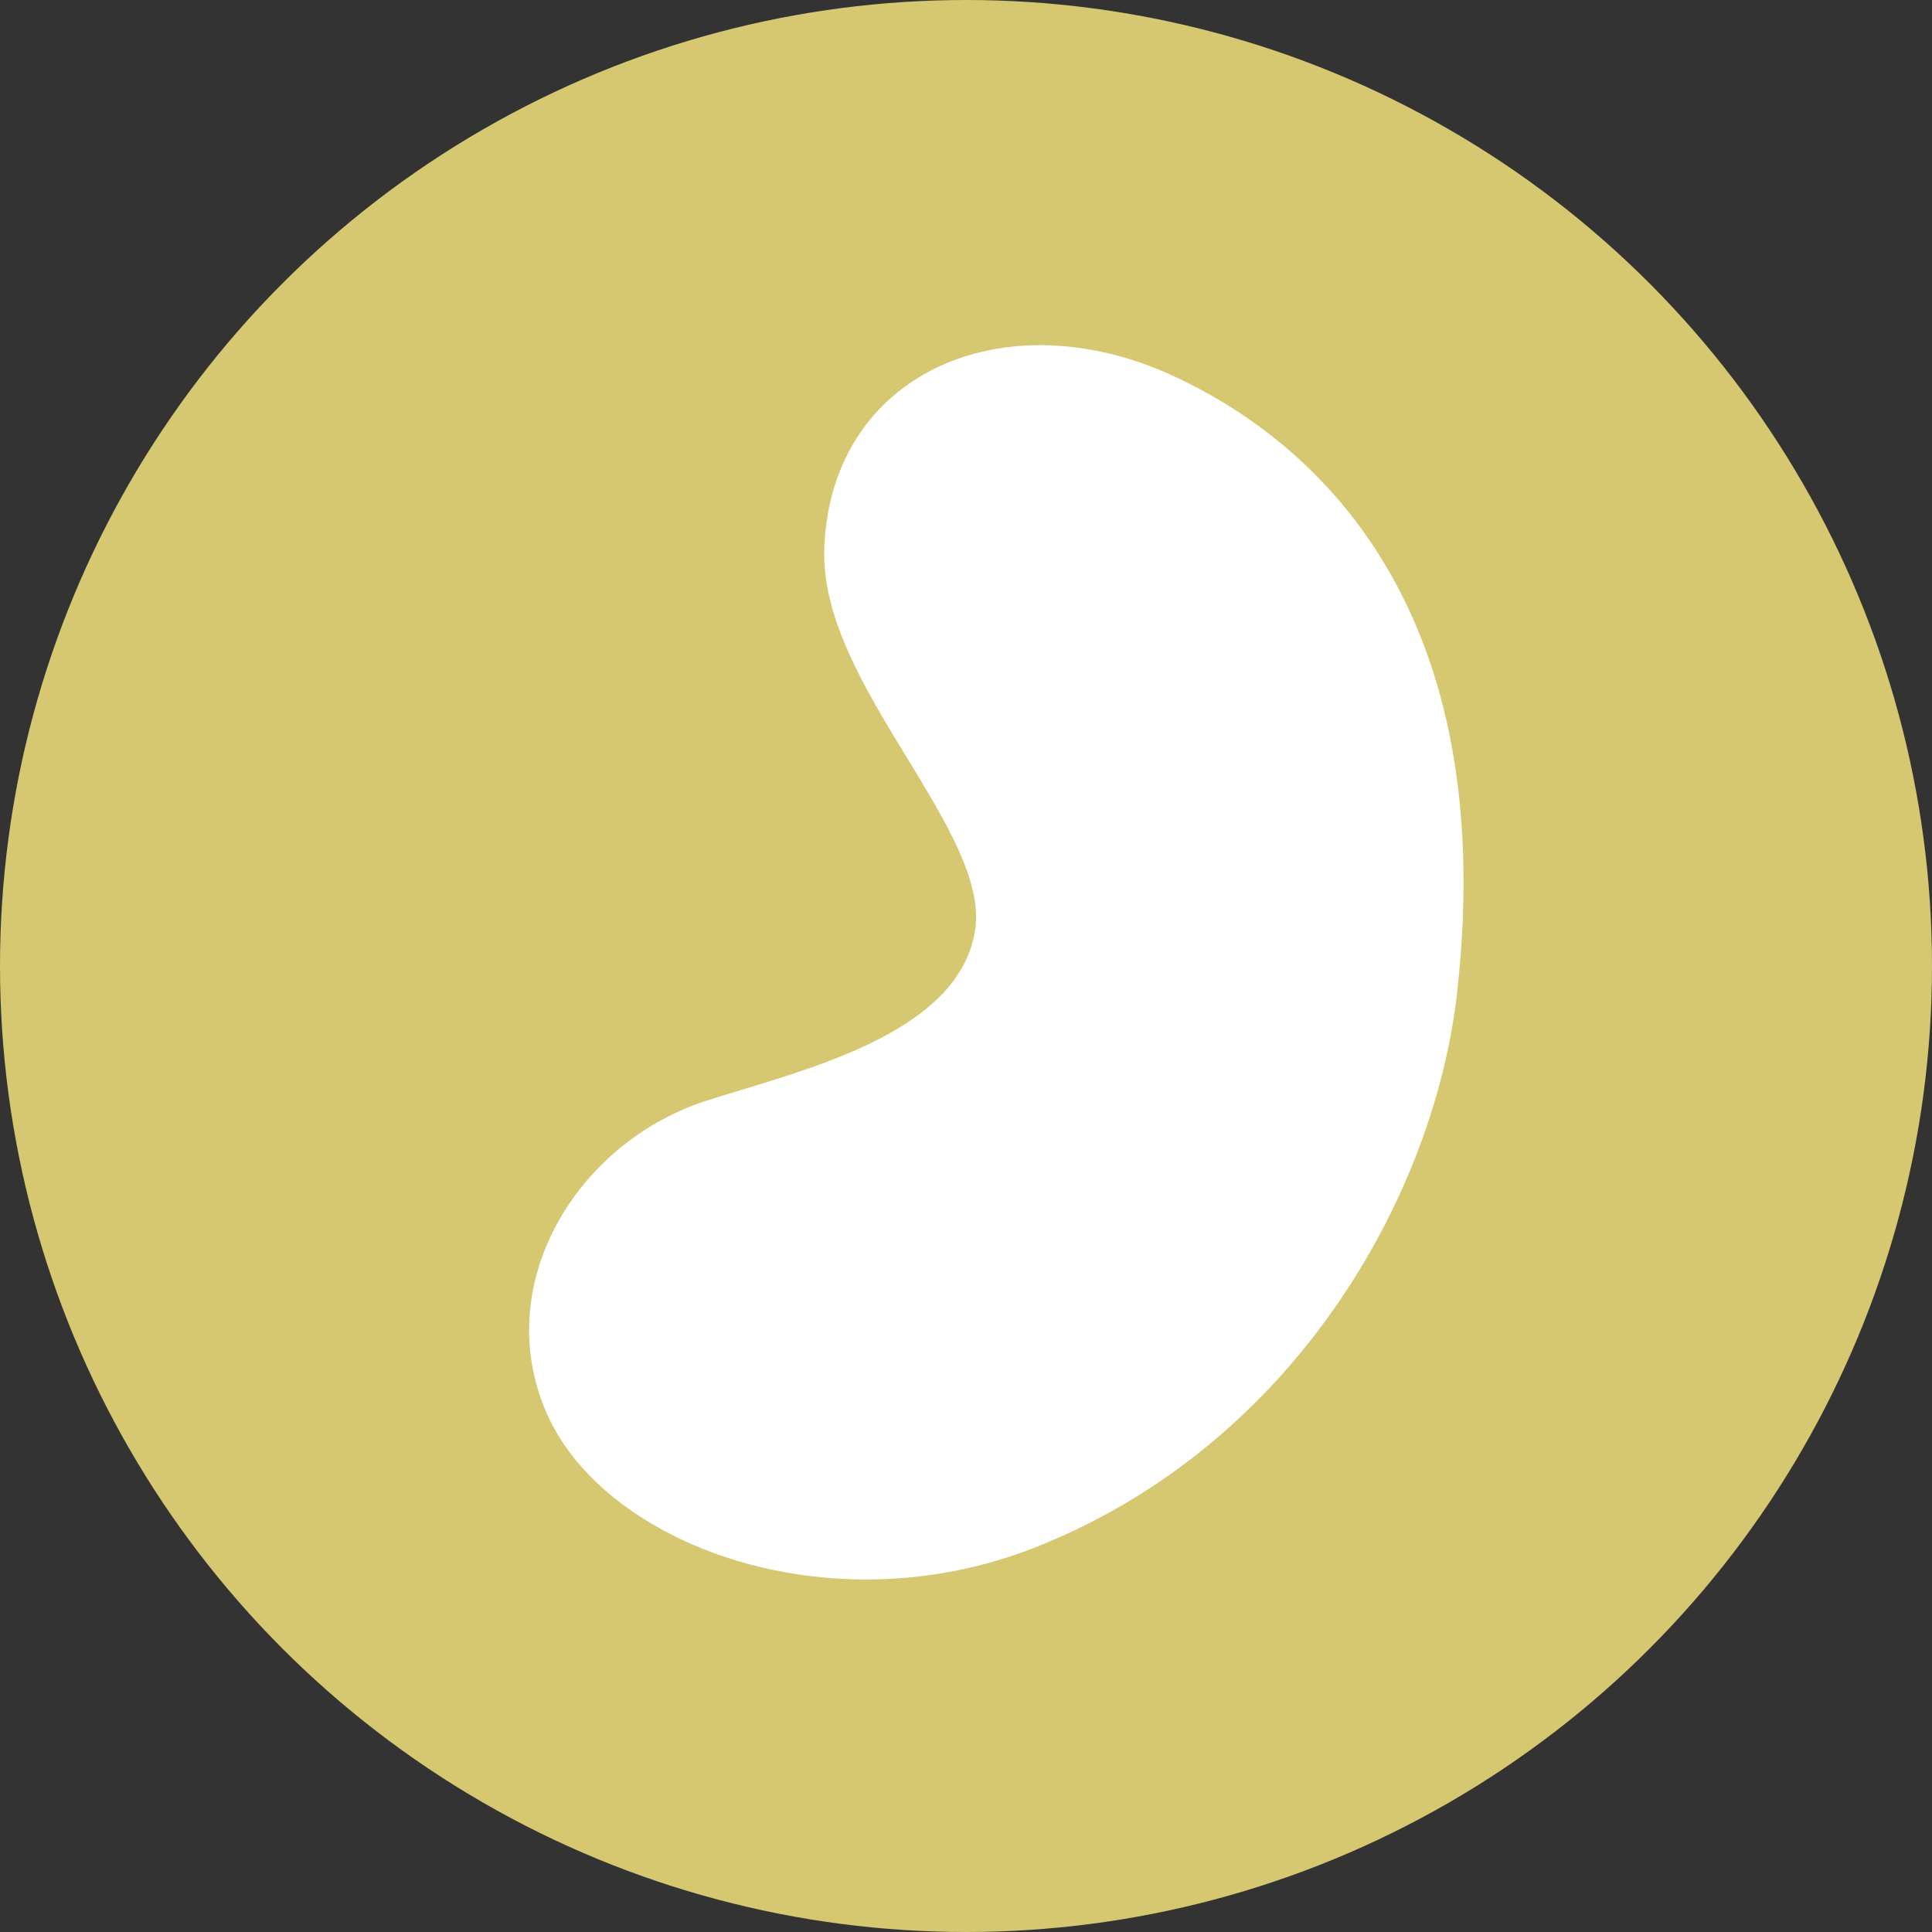 <?xml version="1.0" encoding="UTF-8"?>
<svg id="_レイヤー_1" data-name="レイヤー 1" xmlns="http://www.w3.org/2000/svg" width="80" height="80" viewBox="0 0 80 80">
  <rect x="0" y="0" width="80" height="80" fill="#333333" stroke="none"/>
  <defs>
    <style>
      .cls-1 {
        fill: #d5c870;
      }

      .cls-1, .cls-2 {
        stroke-width: 0px;
      }

      .cls-2 {
        fill: #fff;
      }
    </style>
  </defs>
  <circle class="cls-1" cx="40" cy="40" r="40"/>
  <path class="cls-2" d="M48.468,15.514c-3.702-1.675-7.613-1.624-10.464.137-2.379,1.47-3.753,3.964-3.871,7.023-.112,2.908,1.679,5.845,3.41,8.684,1.609,2.638,3.128,5.129,2.84,7.119-.567,3.891-5.849,5.492-9.707,6.661-.504.153-.983.298-1.424.44-2.934.943-5.396,3.155-6.586,5.916-1.037,2.406-1.007,4.987.083,7.267,1.827,3.819,7.115,6.642,13.112,6.642,2.317,0,4.739-.421,7.108-1.369,10.68-4.271,16.415-14.569,17.36-22.88,1.908-16.768-6.614-23.261-11.862-25.64Z"/>
</svg>